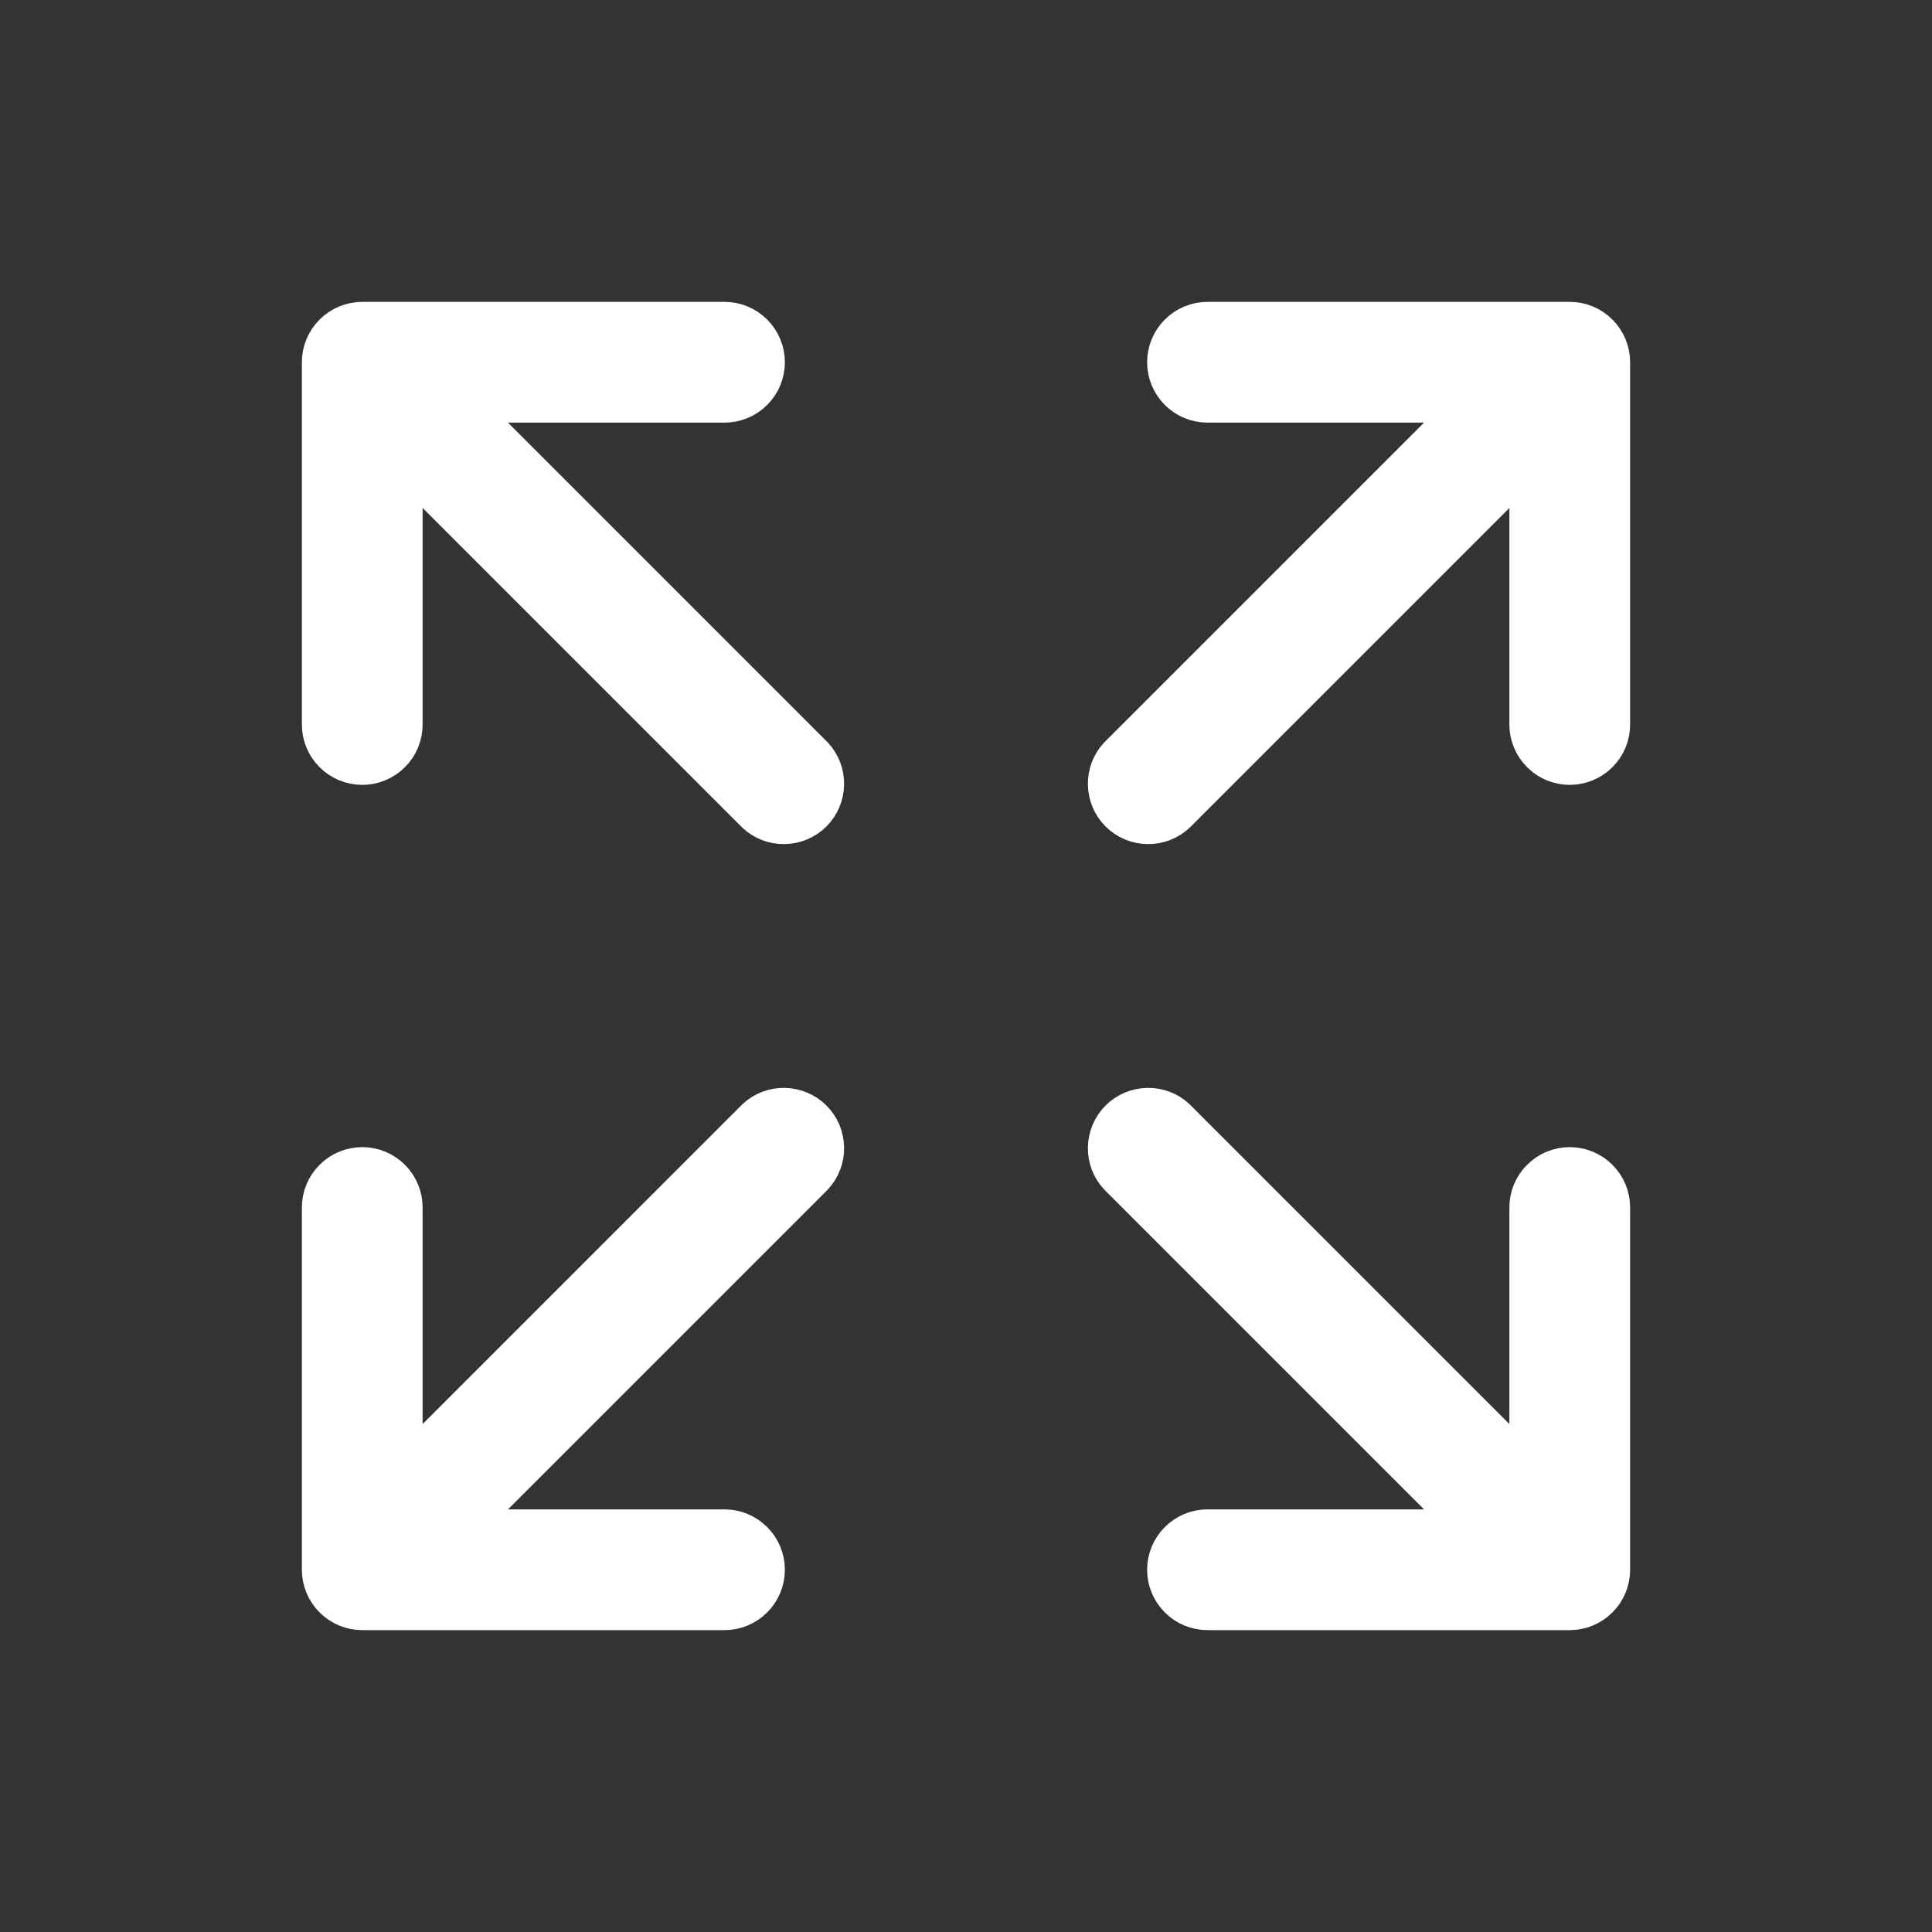 <svg width="32" height="32" viewBox="0 0 32 32" fill="none" xmlns="http://www.w3.org/2000/svg">
<rect x="0" y="0" width="32" height="32" fill="#333333" stroke="none"/>
<g clip-path="url(#clip0_395_1527)">
<path d="M26.5 6V12C26.5 12.133 26.447 12.26 26.354 12.354C26.26 12.447 26.133 12.5 26 12.5C25.867 12.5 25.74 12.447 25.646 12.354C25.553 12.26 25.5 12.133 25.5 12V7.207L19.354 13.354C19.26 13.448 19.133 13.5 19 13.5C18.867 13.5 18.74 13.448 18.646 13.354C18.552 13.26 18.5 13.133 18.5 13C18.5 12.867 18.552 12.74 18.646 12.646L24.793 6.5H20C19.867 6.5 19.74 6.447 19.646 6.354C19.553 6.26 19.5 6.133 19.5 6C19.5 5.867 19.553 5.74 19.646 5.646C19.74 5.553 19.867 5.5 20 5.5H26C26.133 5.5 26.26 5.553 26.354 5.646C26.447 5.74 26.5 5.867 26.5 6ZM12.646 18.646L6.5 24.793V20C6.5 19.867 6.447 19.74 6.354 19.646C6.26 19.553 6.133 19.5 6 19.5C5.867 19.5 5.74 19.553 5.646 19.646C5.553 19.74 5.5 19.867 5.5 20V26C5.5 26.133 5.553 26.26 5.646 26.354C5.74 26.447 5.867 26.5 6 26.5H12C12.133 26.5 12.26 26.447 12.354 26.354C12.447 26.26 12.5 26.133 12.5 26C12.5 25.867 12.447 25.74 12.354 25.646C12.26 25.553 12.133 25.5 12 25.5H7.207L13.354 19.354C13.448 19.26 13.5 19.133 13.5 19C13.5 18.867 13.448 18.74 13.354 18.646C13.26 18.552 13.133 18.5 13 18.5C12.867 18.5 12.74 18.552 12.646 18.646ZM26 19.5C25.867 19.5 25.74 19.553 25.646 19.646C25.553 19.74 25.5 19.867 25.5 20V24.793L19.354 18.646C19.26 18.552 19.133 18.5 19 18.5C18.867 18.5 18.74 18.552 18.646 18.646C18.552 18.74 18.5 18.867 18.5 19C18.5 19.133 18.552 19.26 18.646 19.354L24.793 25.5H20C19.867 25.5 19.74 25.553 19.646 25.646C19.553 25.74 19.5 25.867 19.5 26C19.5 26.133 19.553 26.26 19.646 26.354C19.74 26.447 19.867 26.5 20 26.5H26C26.133 26.5 26.26 26.447 26.354 26.354C26.447 26.26 26.5 26.133 26.5 26V20C26.5 19.867 26.447 19.74 26.354 19.646C26.26 19.553 26.133 19.5 26 19.5ZM7.207 6.5H12C12.133 6.5 12.26 6.447 12.354 6.354C12.447 6.26 12.5 6.133 12.5 6C12.5 5.867 12.447 5.74 12.354 5.646C12.26 5.553 12.133 5.5 12 5.5H6C5.867 5.5 5.74 5.553 5.646 5.646C5.553 5.74 5.5 5.867 5.5 6V12C5.5 12.133 5.553 12.26 5.646 12.354C5.74 12.447 5.867 12.5 6 12.5C6.133 12.5 6.26 12.447 6.354 12.354C6.447 12.26 6.5 12.133 6.5 12V7.207L12.646 13.354C12.693 13.4 12.748 13.437 12.809 13.462C12.869 13.487 12.934 13.5 13 13.5C13.066 13.5 13.131 13.487 13.191 13.462C13.252 13.437 13.307 13.4 13.354 13.354C13.4 13.307 13.437 13.252 13.462 13.191C13.487 13.131 13.5 13.066 13.5 13C13.5 12.934 13.487 12.869 13.462 12.809C13.437 12.748 13.4 12.693 13.354 12.646L7.207 6.5Z" fill="white"/>
<path d="M26.75 6V12C26.75 12.199 26.671 12.39 26.53 12.53C26.39 12.671 26.199 12.75 26 12.75C25.801 12.75 25.61 12.671 25.47 12.53C25.329 12.39 25.25 12.199 25.25 12V7.81L19.53 13.53C19.388 13.662 19.2 13.735 19.006 13.731C18.811 13.728 18.626 13.649 18.488 13.512C18.351 13.374 18.272 13.189 18.269 12.995C18.265 12.8 18.337 12.612 18.47 12.47L24.19 6.75H20C19.801 6.75 19.61 6.671 19.47 6.53C19.329 6.39 19.25 6.199 19.25 6C19.25 5.801 19.329 5.61 19.47 5.47C19.61 5.329 19.801 5.25 20 5.25H26C26.199 5.25 26.39 5.329 26.53 5.47C26.671 5.61 26.75 5.801 26.75 6ZM12.47 18.47L6.75 24.19V20C6.75 19.801 6.671 19.61 6.53 19.47C6.39 19.329 6.199 19.25 6 19.25C5.801 19.25 5.61 19.329 5.47 19.47C5.329 19.61 5.25 19.801 5.25 20V26C5.25 26.199 5.329 26.39 5.47 26.53C5.61 26.671 5.801 26.75 6 26.75H12C12.199 26.75 12.39 26.671 12.53 26.53C12.671 26.39 12.75 26.199 12.75 26C12.75 25.801 12.671 25.61 12.53 25.47C12.39 25.329 12.199 25.25 12 25.25H7.81L13.53 19.53C13.662 19.388 13.735 19.2 13.731 19.006C13.728 18.811 13.649 18.626 13.512 18.488C13.374 18.351 13.189 18.272 12.995 18.269C12.8 18.265 12.612 18.337 12.47 18.47ZM26 19.25C25.801 19.25 25.61 19.329 25.47 19.47C25.329 19.61 25.25 19.801 25.25 20V24.19L19.53 18.47C19.388 18.337 19.2 18.265 19.006 18.269C18.811 18.272 18.626 18.351 18.488 18.488C18.351 18.626 18.272 18.811 18.269 19.006C18.265 19.2 18.337 19.388 18.47 19.53L24.19 25.25H20C19.801 25.25 19.61 25.329 19.47 25.47C19.329 25.61 19.25 25.801 19.25 26C19.25 26.199 19.329 26.39 19.47 26.53C19.61 26.671 19.801 26.75 20 26.75H26C26.199 26.75 26.39 26.671 26.53 26.53C26.671 26.39 26.75 26.199 26.75 26V20C26.75 19.801 26.671 19.61 26.53 19.47C26.39 19.329 26.199 19.25 26 19.25ZM7.81 6.75H12C12.199 6.75 12.39 6.671 12.53 6.53C12.671 6.39 12.75 6.199 12.75 6C12.75 5.801 12.671 5.61 12.53 5.47C12.39 5.329 12.199 5.25 12 5.25H6C5.801 5.25 5.61 5.329 5.47 5.47C5.329 5.61 5.25 5.801 5.25 6V12C5.25 12.199 5.329 12.39 5.47 12.53C5.61 12.671 5.801 12.75 6 12.75C6.199 12.75 6.39 12.671 6.53 12.53C6.671 12.39 6.75 12.199 6.75 12V7.81L12.47 13.53C12.612 13.662 12.8 13.735 12.995 13.731C13.189 13.728 13.374 13.649 13.512 13.512C13.649 13.374 13.728 13.189 13.731 12.995C13.735 12.8 13.662 12.612 13.53 12.47L7.81 6.75Z" fill="white" stroke="white" stroke-width="0.5"/>
</g>
<defs>
<clipPath id="clip0_395_1527">
<rect width="32" height="32" fill="white"/>
</clipPath>
</defs>
</svg>
